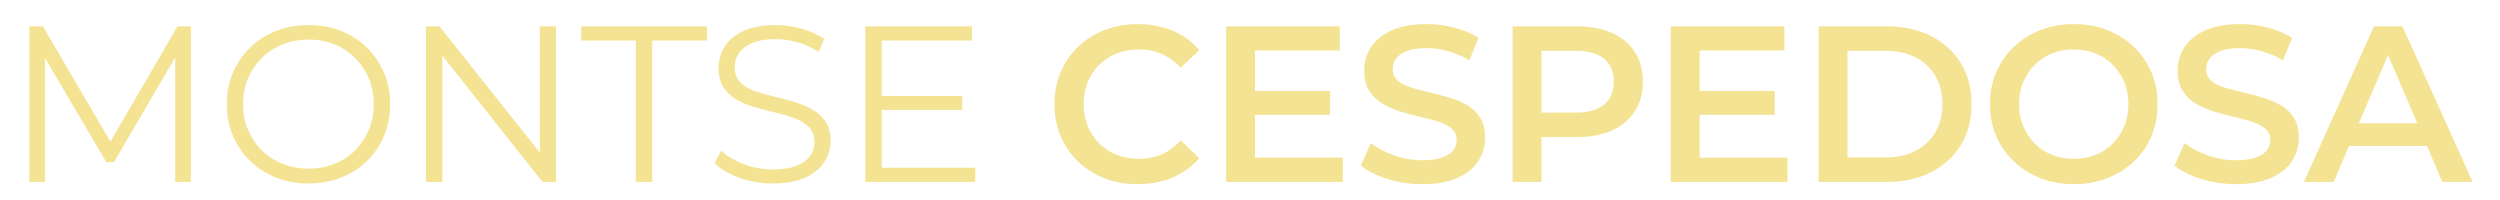<svg xmlns="http://www.w3.org/2000/svg" id="Capa_1" data-name="Capa 1" viewBox="0 0 281.12 22.47"><polygon points="12.42 15.92 4.82 2.96 3.3 2.96 3.3 20.46 5.07 20.46 5.07 6.54 11.95 18.23 12.82 18.23 19.7 6.46 19.7 20.46 21.47 20.46 21.47 2.96 19.95 2.96 12.42 15.92" fill="#f5e394" stroke-width="0"></polygon><path d="M41.26,5.34c-.83-.8-1.8-1.42-2.91-1.86-1.12-.44-2.33-.66-3.65-.66s-2.56.22-3.67.66c-1.12.44-2.09,1.07-2.91,1.88-.83.81-1.47,1.75-1.93,2.82-.46,1.08-.69,2.25-.69,3.54s.23,2.46.69,3.54c.46,1.08,1.1,2.02,1.93,2.83.82.81,1.8,1.43,2.92,1.88s2.35.66,3.66.66,2.53-.22,3.65-.66c1.12-.44,2.09-1.06,2.91-1.86s1.47-1.74,1.92-2.83c.46-1.08.69-2.27.69-3.55s-.23-2.47-.69-3.55c-.46-1.08-1.1-2.03-1.92-2.83ZM41.47,14.6c-.37.88-.88,1.64-1.54,2.3s-1.43,1.17-2.32,1.52c-.89.36-1.86.54-2.91.54s-2.02-.18-2.92-.54c-.9-.36-1.68-.87-2.34-1.52s-1.17-1.43-1.55-2.31-.56-1.84-.56-2.88.19-2.01.56-2.89.89-1.64,1.55-2.3,1.44-1.17,2.34-1.53,1.88-.54,2.92-.54,2.02.18,2.91.54c.89.36,1.67.87,2.32,1.53s1.17,1.42,1.54,2.3c.37.88.55,1.84.55,2.89s-.18,2.01-.55,2.89Z" fill="#f5e394" stroke-width="0"></path><polygon points="60.7 17.15 49.42 2.96 47.9 2.96 47.9 20.46 49.75 20.46 49.75 6.27 61 20.46 62.52 20.46 62.52 2.96 60.7 2.96 60.7 17.15" fill="#f5e394" stroke-width="0"></polygon><polygon points="65.35 4.56 71.5 4.56 71.5 20.46 73.35 20.46 73.35 4.56 79.5 4.56 79.5 2.96 65.35 2.96 65.35 4.56" fill="#f5e394" stroke-width="0"></polygon><path d="M91.26,12.25c-.64-.34-1.34-.62-2.1-.84-.76-.22-1.52-.42-2.29-.6-.77-.18-1.47-.39-2.11-.62s-1.16-.56-1.55-.97c-.39-.42-.59-.97-.59-1.65,0-.6.16-1.14.49-1.61s.83-.85,1.51-1.14c.68-.28,1.55-.42,2.6-.42.78,0,1.6.12,2.44.35.84.23,1.64.6,2.39,1.1l.62-1.48c-.7-.48-1.53-.86-2.5-1.14-.97-.28-1.94-.41-2.92-.41-1.48,0-2.7.22-3.65.66-.95.44-1.65,1.02-2.11,1.75-.46.72-.69,1.52-.69,2.39,0,.93.2,1.69.59,2.26s.91,1.04,1.55,1.39,1.35.63,2.11.84c.77.21,1.53.4,2.3.59.77.18,1.47.4,2.1.64.63.24,1.15.57,1.54.99.39.42.59.97.59,1.65,0,.57-.16,1.08-.49,1.55-.33.47-.83.84-1.53,1.11-.69.28-1.59.41-2.69.41s-2.25-.2-3.29-.61c-1.04-.41-1.87-.91-2.49-1.51l-.72,1.42c.65.67,1.57,1.21,2.76,1.64,1.19.42,2.44.64,3.74.64,1.5,0,2.73-.22,3.69-.66.96-.44,1.67-1.03,2.14-1.75.47-.72.7-1.51.7-2.36,0-.92-.2-1.66-.59-2.23-.39-.57-.91-1.02-1.55-1.36Z" fill="#f5e394" stroke-width="0"></path><polygon points="99.15 12.36 108.2 12.36 108.2 10.79 99.15 10.79 99.15 4.56 109.3 4.56 109.3 2.96 97.3 2.96 97.3 20.46 109.67 20.46 109.67 18.86 99.15 18.86 99.15 12.36" fill="#f5e394" stroke-width="0"></polygon><path d="M123.61,7.29c.56-.55,1.22-.98,1.97-1.28.76-.3,1.6-.45,2.51-.45s1.77.17,2.55.51,1.49.85,2.12,1.54l2.1-1.97c-.82-.97-1.82-1.7-3-2.19-1.18-.49-2.49-.74-3.92-.74-1.35,0-2.59.22-3.72.66-1.13.44-2.12,1.07-2.98,1.88-.85.81-1.51,1.76-1.97,2.86-.47,1.1-.7,2.3-.7,3.6s.23,2.5.7,3.6c.47,1.1,1.12,2.05,1.96,2.86.84.81,1.83,1.43,2.97,1.88s2.38.66,3.71.66c1.45,0,2.77-.25,3.95-.75s2.18-1.23,3-2.17l-2.1-2c-.63.7-1.34,1.22-2.12,1.56s-1.63.51-2.55.51-1.75-.15-2.51-.45c-.76-.3-1.42-.73-1.97-1.28-.56-.55-.99-1.2-1.3-1.95s-.46-1.58-.46-2.47.15-1.73.46-2.48.74-1.4,1.3-1.95Z" fill="#f5e394" stroke-width="0"></path><polygon points="141.12 12.91 149.57 12.91 149.57 10.23 141.12 10.23 141.12 5.68 150.65 5.68 150.65 2.96 137.87 2.96 137.87 20.46 151 20.46 151 17.73 141.12 17.73 141.12 12.91" fill="#f5e394" stroke-width="0"></polygon><path d="M164.96,11.81c-.61-.35-1.28-.63-2.03-.85s-1.49-.41-2.24-.59-1.43-.35-2.04-.54c-.61-.18-1.1-.44-1.48-.76s-.56-.75-.56-1.29c0-.45.13-.85.39-1.2.26-.35.67-.63,1.22-.85.56-.22,1.29-.32,2.19-.32.77,0,1.57.11,2.4.34.83.23,1.64.57,2.42,1.04l1.03-2.53c-.77-.5-1.67-.88-2.7-1.15-1.03-.27-2.08-.4-3.12-.4-1.6,0-2.92.24-3.96.71-1.04.48-1.82,1.11-2.32,1.9-.51.79-.76,1.66-.76,2.61s.19,1.7.58,2.3c.38.6.88,1.08,1.49,1.44.61.36,1.28.65,2.02.88.74.23,1.48.42,2.23.59.74.17,1.42.35,2.02.54.61.19,1.1.45,1.49.78.38.33.57.75.57,1.29,0,.43-.13.82-.4,1.16s-.68.61-1.25.81c-.57.2-1.31.3-2.23.3-1.08,0-2.14-.18-3.17-.55s-1.9-.83-2.6-1.38l-1.12,2.52c.73.62,1.72,1.12,2.97,1.51s2.56.59,3.92.59c1.6,0,2.93-.24,3.98-.71,1.05-.47,1.83-1.11,2.34-1.9.51-.79.76-1.65.76-2.59s-.19-1.67-.56-2.28c-.38-.6-.87-1.07-1.47-1.42Z" fill="#f5e394" stroke-width="0"></path><path d="M181.28,3.71c-1.11-.5-2.44-.75-3.99-.75h-7.2v17.5h3.25v-5.05h3.95c1.55,0,2.88-.25,3.99-.75,1.11-.5,1.96-1.22,2.56-2.15.6-.93.9-2.04.9-3.33s-.3-2.39-.9-3.33c-.6-.93-1.46-1.65-2.56-2.15ZM180.38,11.75c-.72.61-1.8.91-3.24.91h-3.8v-6.95h3.8c1.43,0,2.51.3,3.24.9.72.6,1.09,1.46,1.09,2.58s-.36,1.95-1.09,2.56Z" fill="#f5e394" stroke-width="0"></path><polygon points="191.12 12.91 199.57 12.91 199.57 10.23 191.12 10.23 191.12 5.68 200.65 5.68 200.65 2.96 187.87 2.96 187.87 20.46 201 20.46 201 17.73 191.12 17.73 191.12 12.91" fill="#f5e394" stroke-width="0"></polygon><path d="M217.15,4.06c-1.43-.73-3.1-1.1-5-1.1h-7.65v17.5h7.65c1.9,0,3.57-.37,5-1.1,1.43-.73,2.55-1.75,3.35-3.06.8-1.31,1.2-2.84,1.2-4.59s-.4-3.3-1.2-4.6c-.8-1.3-1.92-2.32-3.35-3.05ZM217.63,14.86c-.53.9-1.27,1.6-2.22,2.1-.96.5-2.1.75-3.41.75h-4.25V5.71h4.25c1.32,0,2.45.25,3.41.75.96.5,1.7,1.2,2.22,2.09.53.89.79,1.95.79,3.16s-.26,2.25-.79,3.15Z" fill="#f5e394" stroke-width="0"></path><path d="M239.95,5.27c-.85-.81-1.85-1.44-2.99-1.89-1.14-.45-2.4-.67-3.76-.67s-2.6.22-3.75.67c-1.15.45-2.15,1.08-3,1.89-.85.81-1.51,1.76-1.98,2.85-.47,1.09-.7,2.29-.7,3.59s.23,2.5.7,3.59c.47,1.09,1.12,2.04,1.98,2.85.85.81,1.85,1.44,3,1.89,1.15.45,2.41.67,3.77.67s2.6-.23,3.74-.67c1.14-.45,2.14-1.08,2.99-1.88.85-.8,1.51-1.75,1.97-2.85.47-1.1.7-2.3.7-3.6s-.23-2.5-.7-3.59c-.47-1.09-1.12-2.04-1.97-2.85ZM238.88,14.17c-.31.74-.74,1.39-1.29,1.95-.55.56-1.2.99-1.95,1.29-.75.3-1.57.45-2.45.45s-1.7-.15-2.45-.45c-.75-.3-1.4-.73-1.95-1.29-.55-.56-.98-1.21-1.29-1.96-.31-.75-.46-1.57-.46-2.45s.15-1.72.46-2.46c.31-.74.74-1.39,1.3-1.95.56-.56,1.21-.99,1.95-1.29.74-.3,1.55-.45,2.44-.45s1.7.15,2.45.45,1.4.73,1.95,1.29c.55.56.98,1.21,1.29,1.95.31.74.46,1.56.46,2.46s-.15,1.72-.46,2.46Z" fill="#f5e394" stroke-width="0"></path><path d="M256.41,11.81c-.61-.35-1.28-.63-2.02-.85-.74-.22-1.49-.41-2.24-.59s-1.43-.35-2.04-.54-1.1-.44-1.47-.76-.56-.75-.56-1.29c0-.45.13-.85.39-1.2.26-.35.67-.63,1.23-.85.56-.22,1.29-.32,2.19-.32.77,0,1.57.11,2.4.34.83.23,1.64.57,2.43,1.04l1.02-2.53c-.77-.5-1.67-.88-2.7-1.15-1.03-.27-2.07-.4-3.12-.4-1.6,0-2.92.24-3.96.71-1.04.48-1.82,1.11-2.33,1.9-.51.79-.76,1.66-.76,2.61s.19,1.7.58,2.3c.38.6.88,1.08,1.49,1.44.61.36,1.28.65,2.03.88.74.23,1.48.42,2.22.59.74.17,1.42.35,2.03.54.61.19,1.1.45,1.49.78.38.33.58.75.58,1.29,0,.43-.13.82-.4,1.16s-.68.61-1.25.81-1.31.3-2.22.3c-1.08,0-2.14-.18-3.17-.55-1.03-.37-1.9-.83-2.6-1.38l-1.12,2.52c.73.62,1.73,1.12,2.98,1.51s2.56.59,3.92.59c1.6,0,2.92-.24,3.97-.71,1.05-.47,1.83-1.11,2.34-1.9.51-.79.76-1.65.76-2.59s-.19-1.67-.56-2.28c-.38-.6-.87-1.07-1.48-1.42Z" fill="#f5e394" stroke-width="0"></path><path d="M274.65,20.46h3.4l-7.9-17.5h-3.2l-7.88,17.5h3.35l1.73-4.05h8.75l1.74,4.05ZM265.25,13.86l3.28-7.66,3.29,7.66h-6.57Z" fill="#f5e394" stroke-width="0"></path></svg>